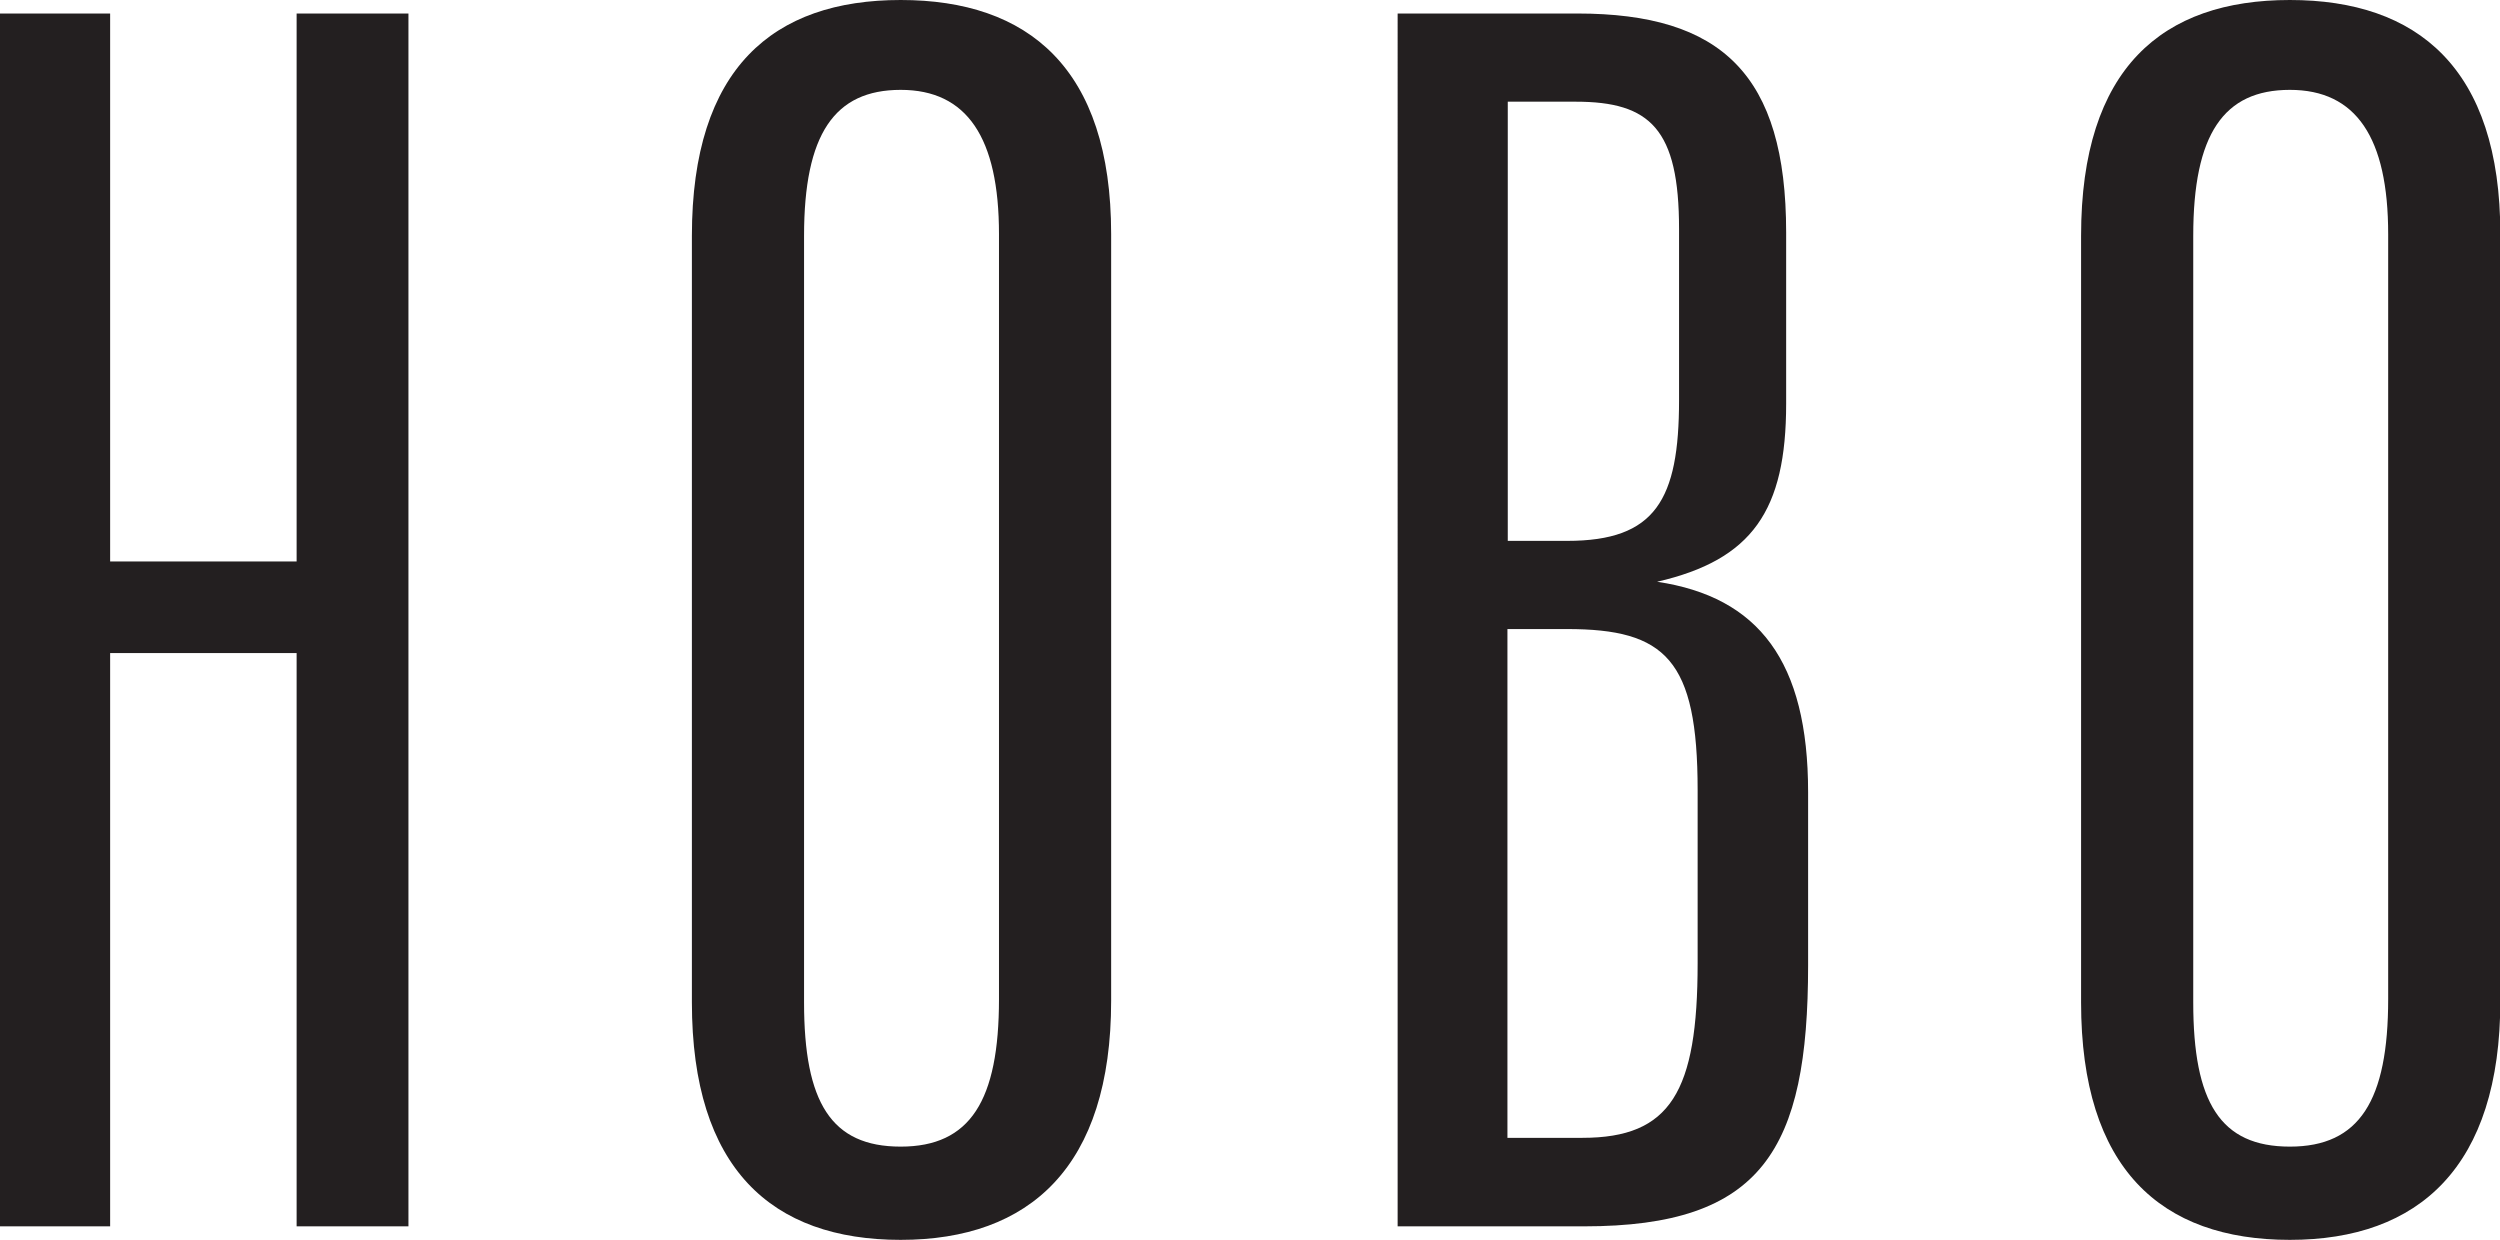<svg viewBox="0 0 74 36.7" xmlns="http://www.w3.org/2000/svg" id="Layer_2"><defs><style>.cls-1{fill:#231f20;}</style></defs><g id="Layer_1-2"><g><path d="M0,.4H3.26V16.62h5.52V.4h3.31V36.3h-3.31V19.33H3.26v16.97H0V.4Z" class="cls-1"></path><path d="M20.48,29.67V6.98c0-4.97,2.41-6.98,6.18-6.98s6.23,2.01,6.23,6.93V29.62c0,4.92-2.41,7.08-6.23,7.08s-6.18-2.11-6.18-7.03Zm9.09-.1V6.93c0-2.86-.95-4.27-2.91-4.27s-2.86,1.31-2.86,4.32V29.67c0,2.96,.8,4.27,2.86,4.27s2.91-1.36,2.91-4.37Z" class="cls-1"></path><path d="M41.37,.4h5.32c4.27,0,6.18,1.81,6.18,6.48v5.07c0,3.16-1,4.62-3.82,5.27,3.01,.45,4.47,2.36,4.47,6.23v5.12c0,5.47-1.36,7.73-6.63,7.73h-5.52V.4Zm5.02,15.61c2.61,0,3.31-1.21,3.31-4.17V6.78c0-2.96-.85-3.77-3.06-3.77h-2.01v13h1.76Zm.45,17.67c2.61,0,3.41-1.36,3.41-5.17v-5.12c0-3.87-.95-4.77-3.87-4.77h-1.76v15.06h2.21Z" class="cls-1"></path><path d="M61.6,29.67V6.98c0-4.97,2.41-6.98,6.18-6.98s6.23,2.01,6.23,6.93V29.62c0,4.92-2.41,7.08-6.23,7.08s-6.18-2.11-6.18-7.03Zm9.09-.1V6.93c0-2.86-.95-4.27-2.91-4.27s-2.86,1.31-2.86,4.32V29.67c0,2.96,.8,4.27,2.86,4.27s2.91-1.36,2.91-4.37Z" class="cls-1"></path></g></g></svg>